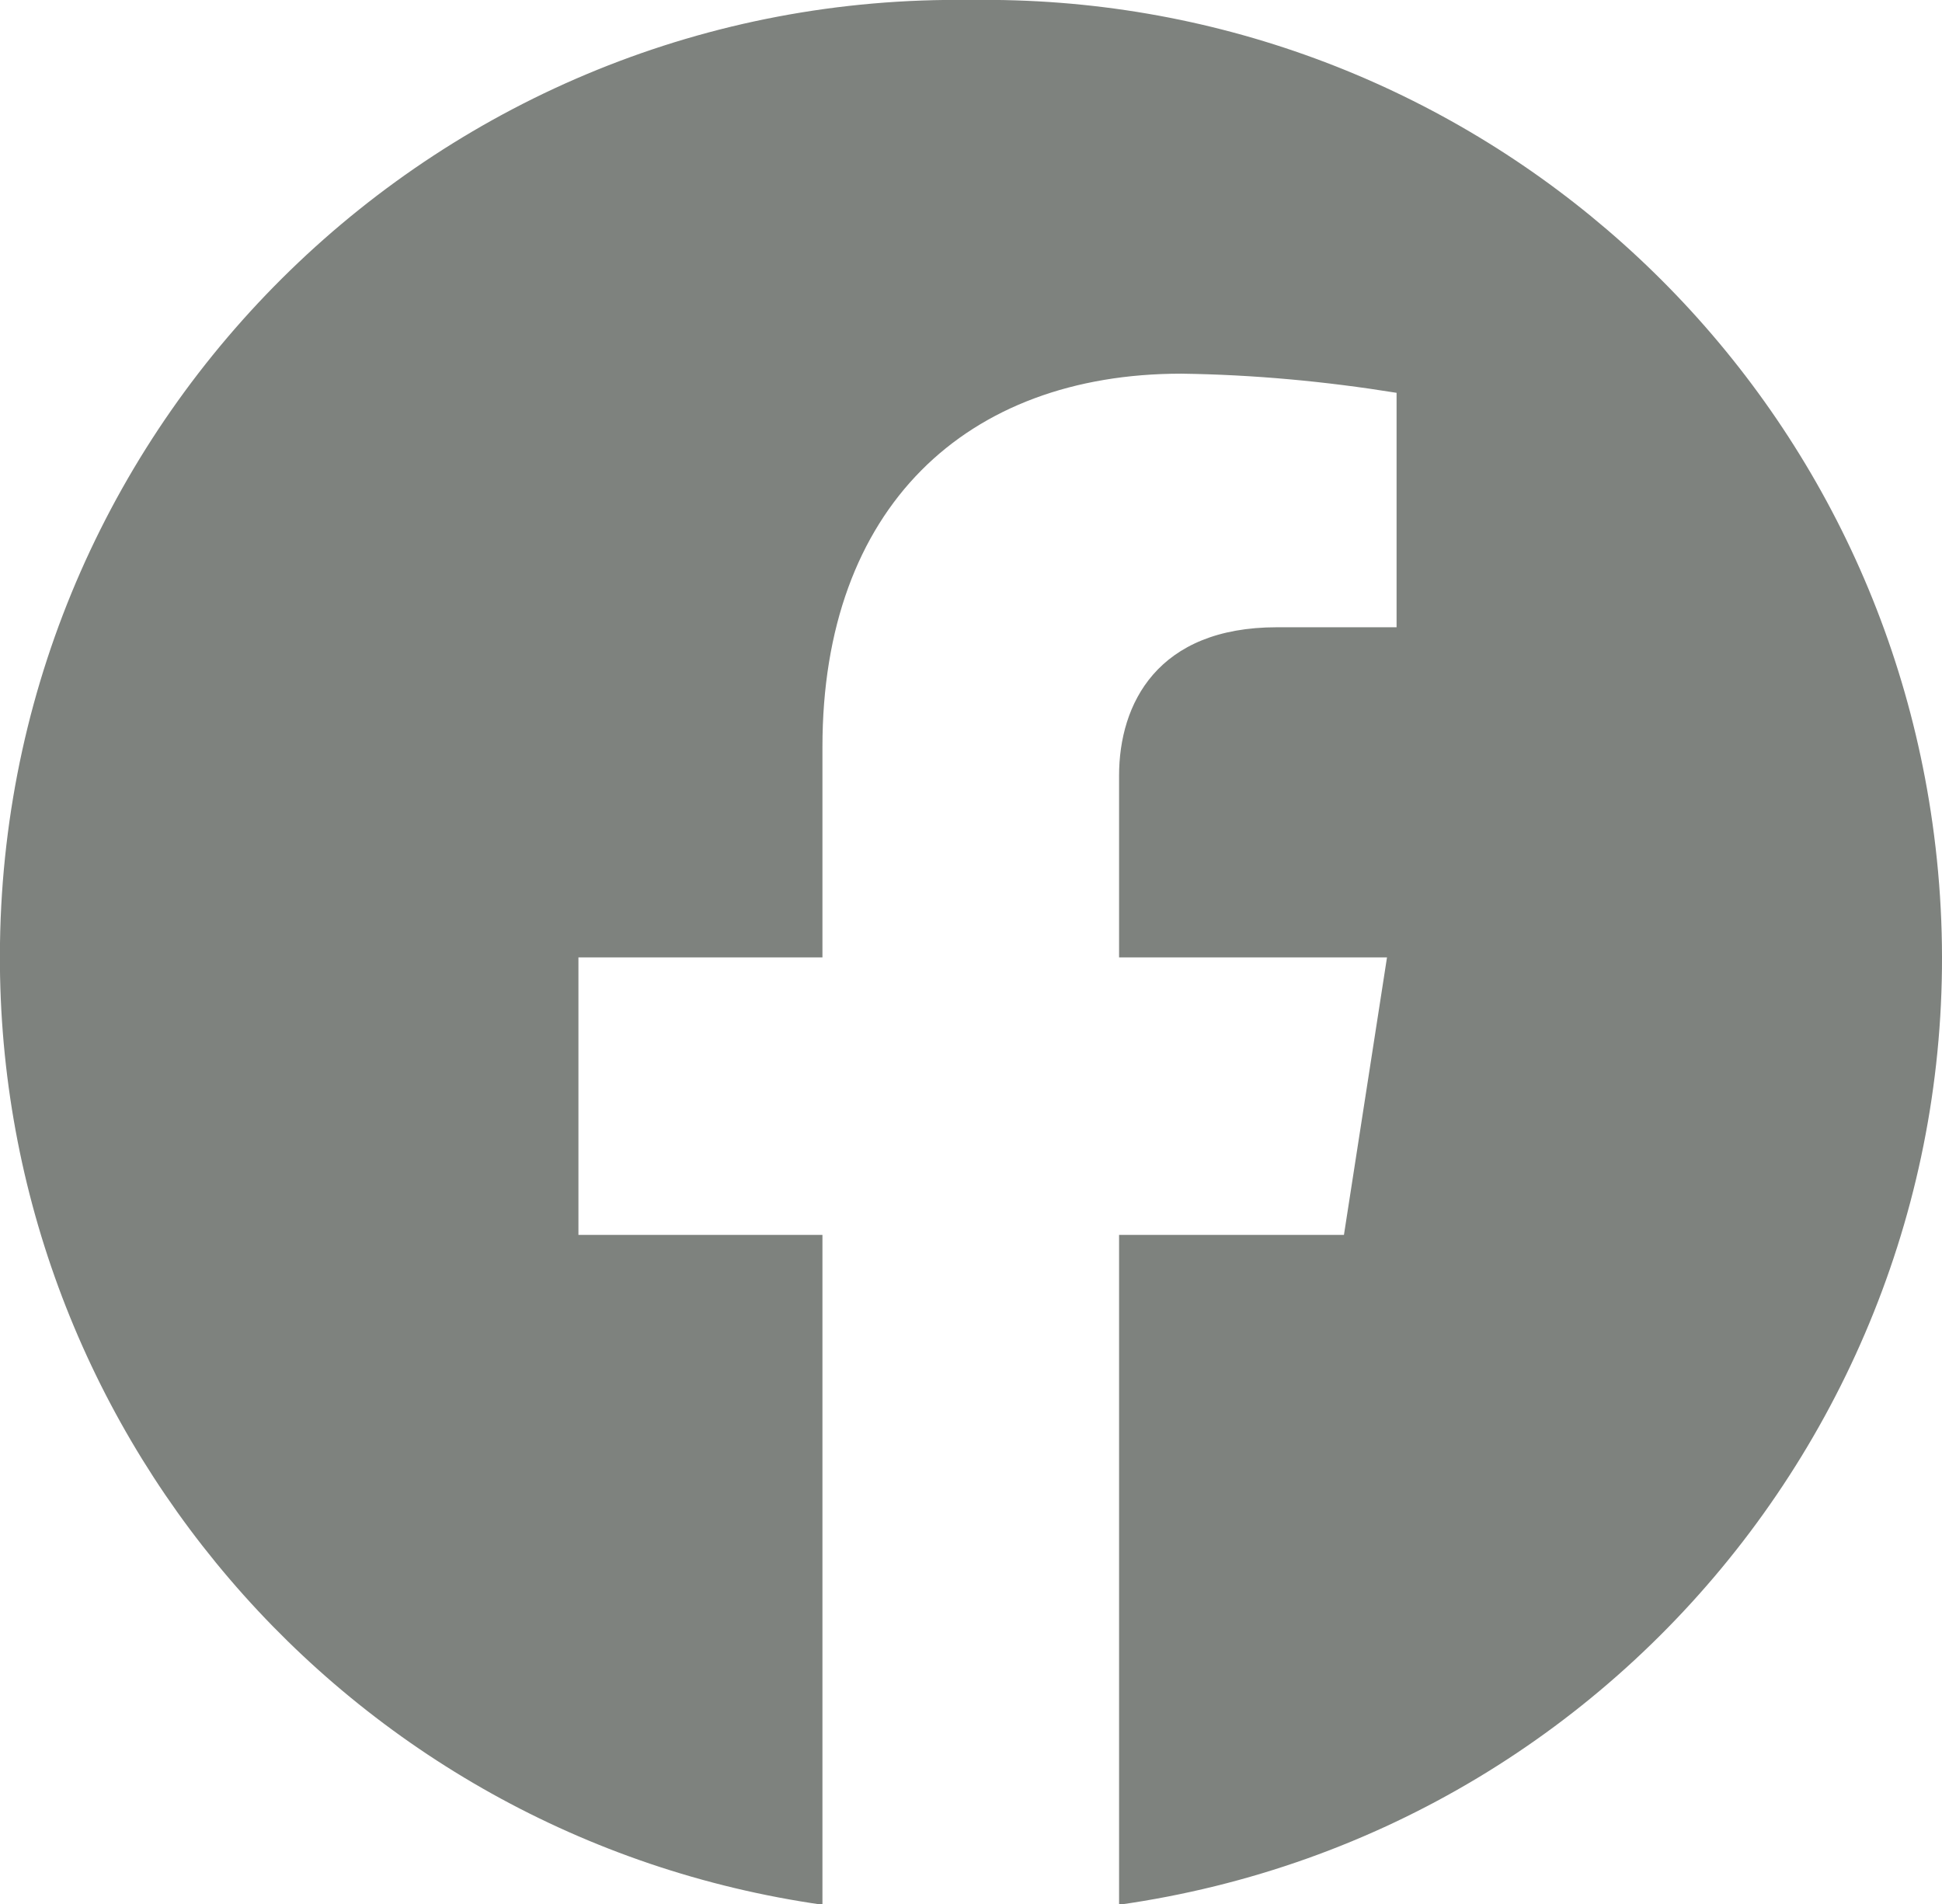 <?xml version="1.0" encoding="UTF-8"?>
<svg id="_レイヤー_2" data-name="レイヤー 2" xmlns="http://www.w3.org/2000/svg" viewBox="0 0 40.59 39.8">
  <defs>
    <style>
      .cls-1 {
        fill: #7e827e;
      }
    </style>
  </defs>
  <g id="_レイヤー_1-2" data-name="レイヤー 1">
    <path class="cls-1" d="M20.29,0C9.25-.16,.16,8.66,0,19.71c-.15,10.07,7.22,18.68,17.19,20.1v-14h-5.1v-5.8h5.1v-4.4c0-5,3-7.8,7.5-7.8,1.51,.02,3.01,.16,4.5,.4v4.9h-2.5c-2.5,0-3.3,1.6-3.3,3.1v3.8h5.6l-.9,5.8h-4.7v14c10.94-1.55,18.55-11.67,17-22.61C38.98,7.22,30.37-.15,20.29,0Z"/>
  </g>
</svg>